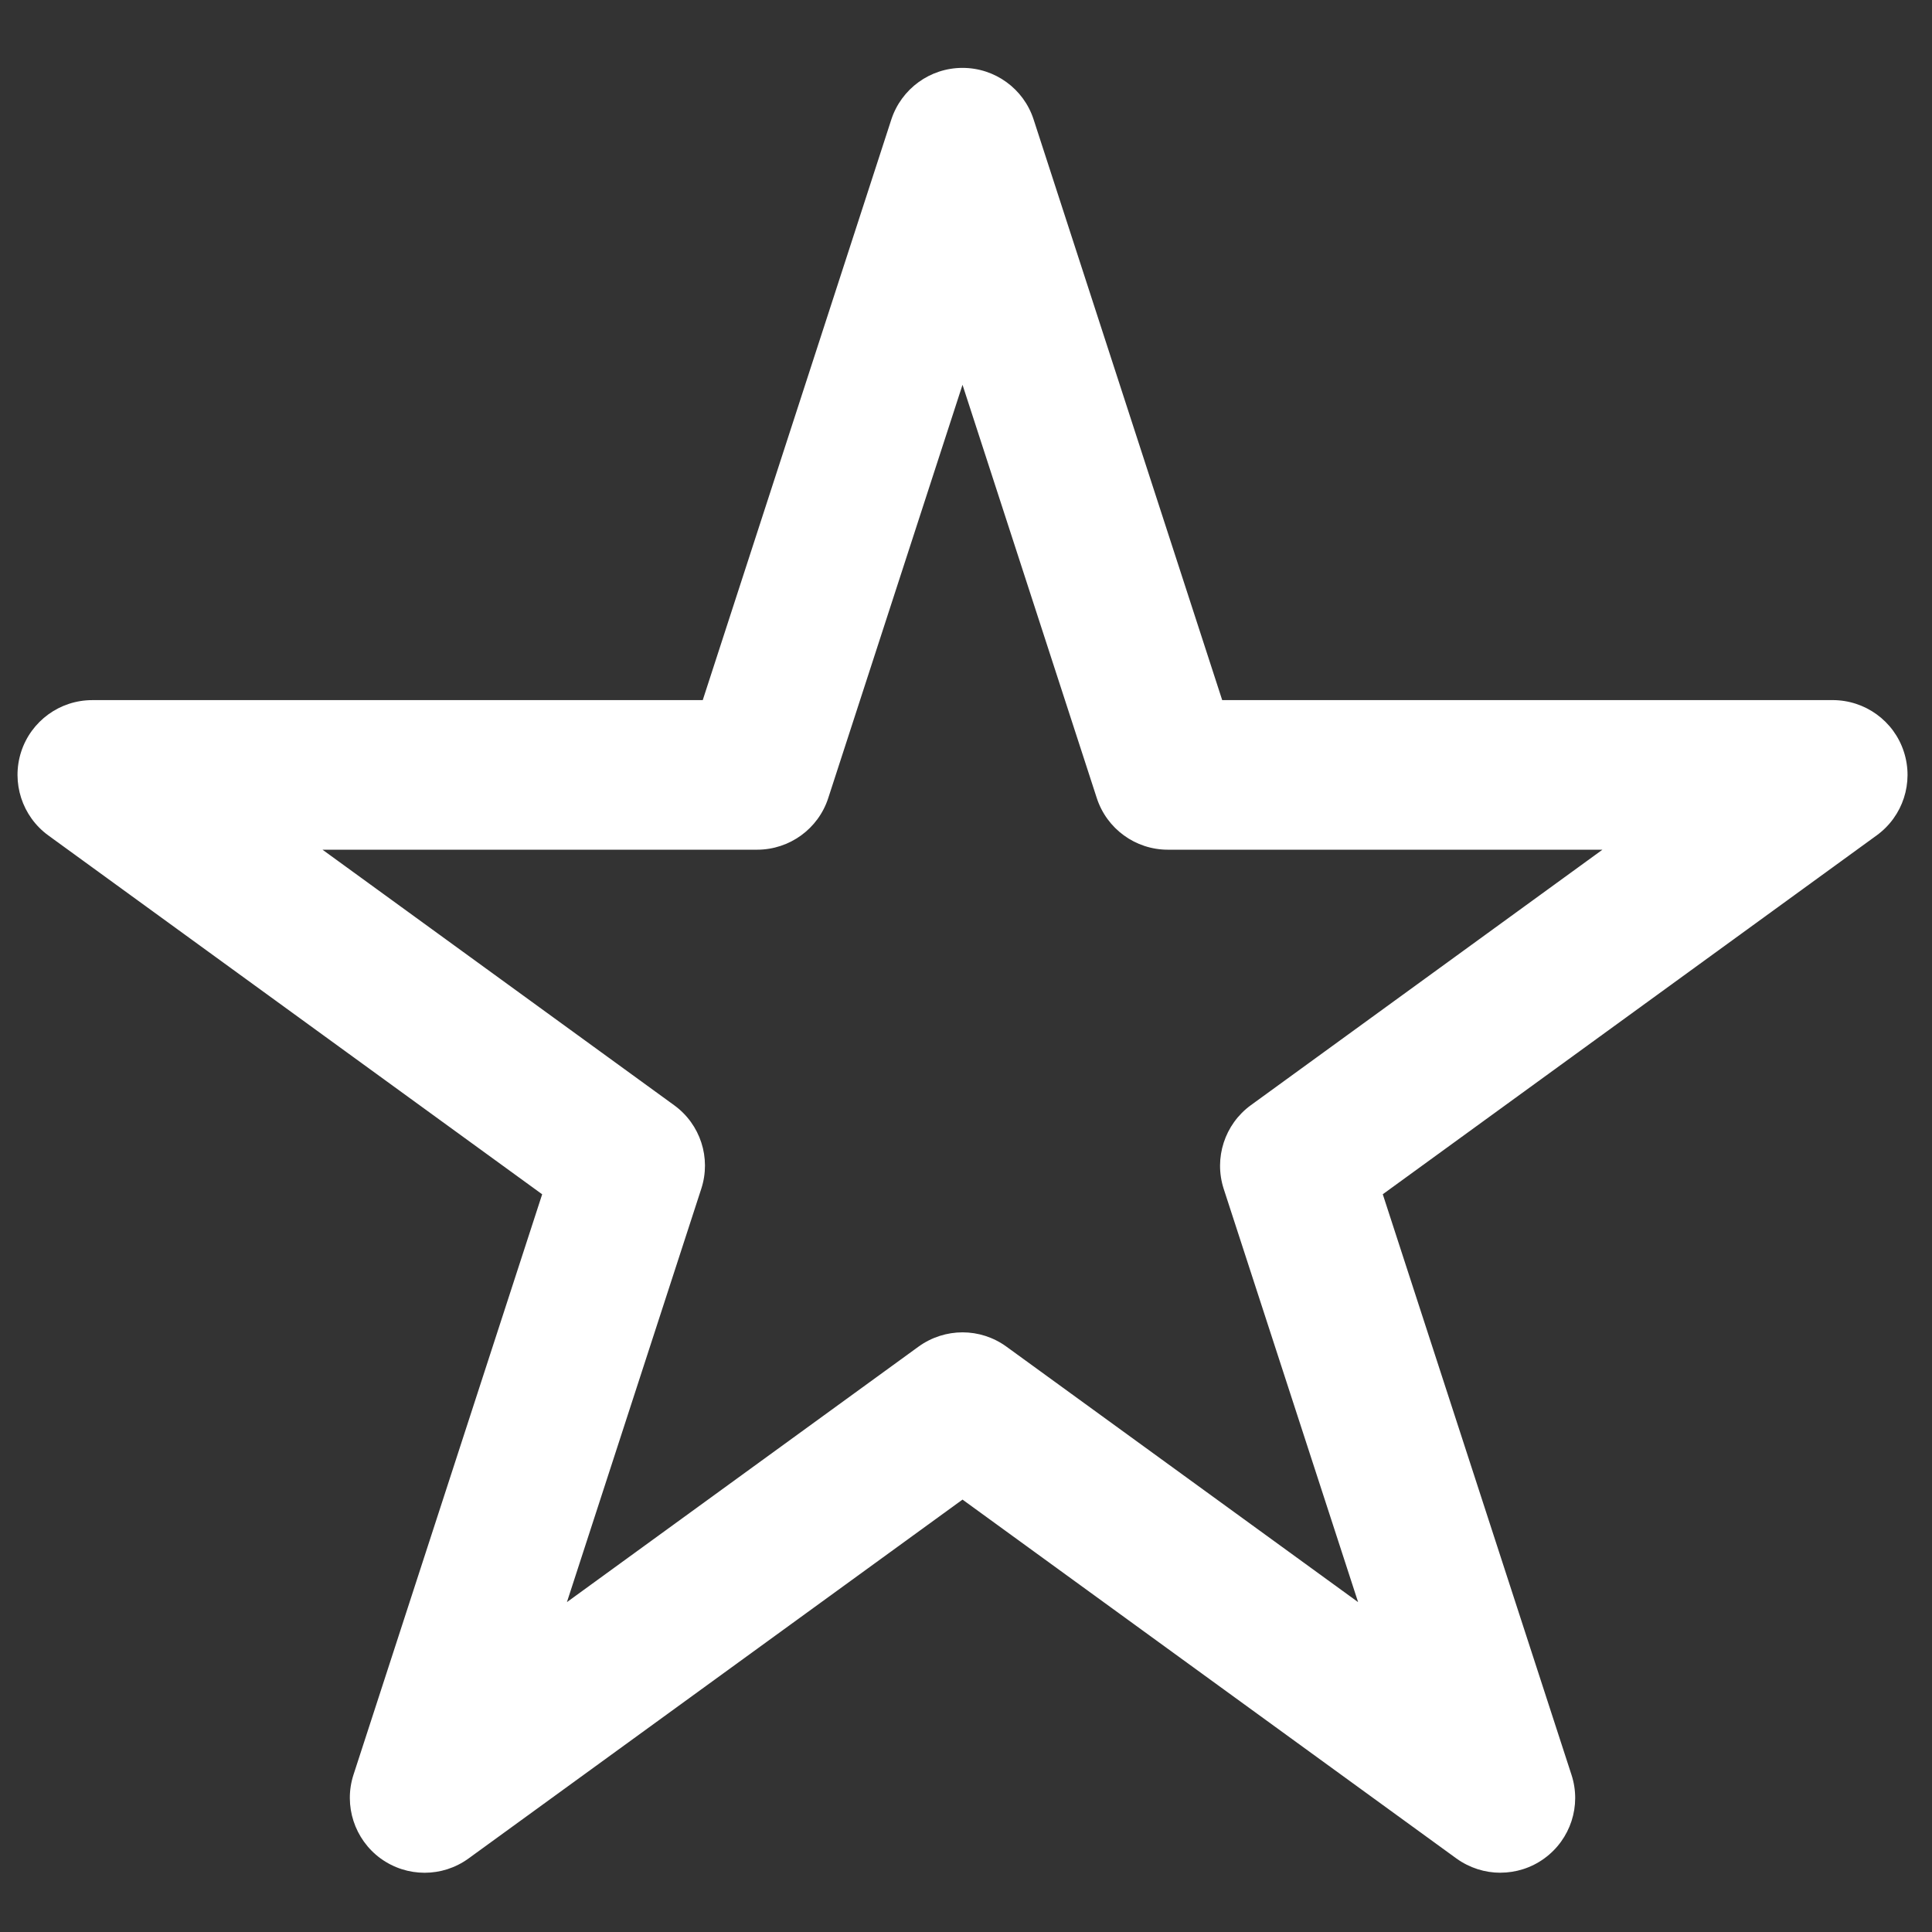 <?xml version="1.0" encoding="UTF-8"?>
<svg id="Laag_1" data-name="Laag 1" xmlns="http://www.w3.org/2000/svg" viewBox="0 0 1024 1024">
  <rect x="0" y="0" width="1024" height="1024" fill="#333333" stroke="none"/>
  <defs>
    <style>
      .cls-1 {
        fill: #fff;
        stroke-width: 0px;
      }
    </style>
  </defs>
  <path class="cls-1" d="m510.15,706.17c8.21,0,16.33,2.54,23.27,7.57l186.4,135.42-71.24-219.06c-5.27-16.33.52-34.21,14.39-44.32l186.36-135.42h-230.32c-17.2,0-32.39-11.06-37.7-27.39l-71.16-219.02-71.16,219.02c-5.27,16.33-20.53,27.39-37.74,27.39h-230.32l186.36,135.42c13.95,10.11,19.74,27.99,14.39,44.32l-71.2,219.06,186.36-135.42c6.94-5.03,15.18-7.57,23.31-7.57m285.07,286.42c-8.13,0-16.33-2.54-23.31-7.57l-261.76-190.2-261.8,190.2c-13.91,10.11-32.67,10.11-46.62,0-13.84-10.11-19.66-27.99-14.39-44.32l100.02-307.7L25.6,442.79c-13.87-10.11-19.66-27.99-14.39-44.32,5.31-16.33,20.5-27.39,37.7-27.39h323.56L472.41,63.37c5.35-16.33,20.53-27.39,37.74-27.39s32.43,11.06,37.7,27.39l99.94,307.7h323.56c17.2,0,32.47,11.06,37.74,27.39,5.31,16.33-.48,34.21-14.43,44.32l-261.76,190.2,100.02,307.7c5.35,16.33-.48,34.21-14.39,44.32-6.9,5.03-15.1,7.57-23.31,7.57"/>
</svg>